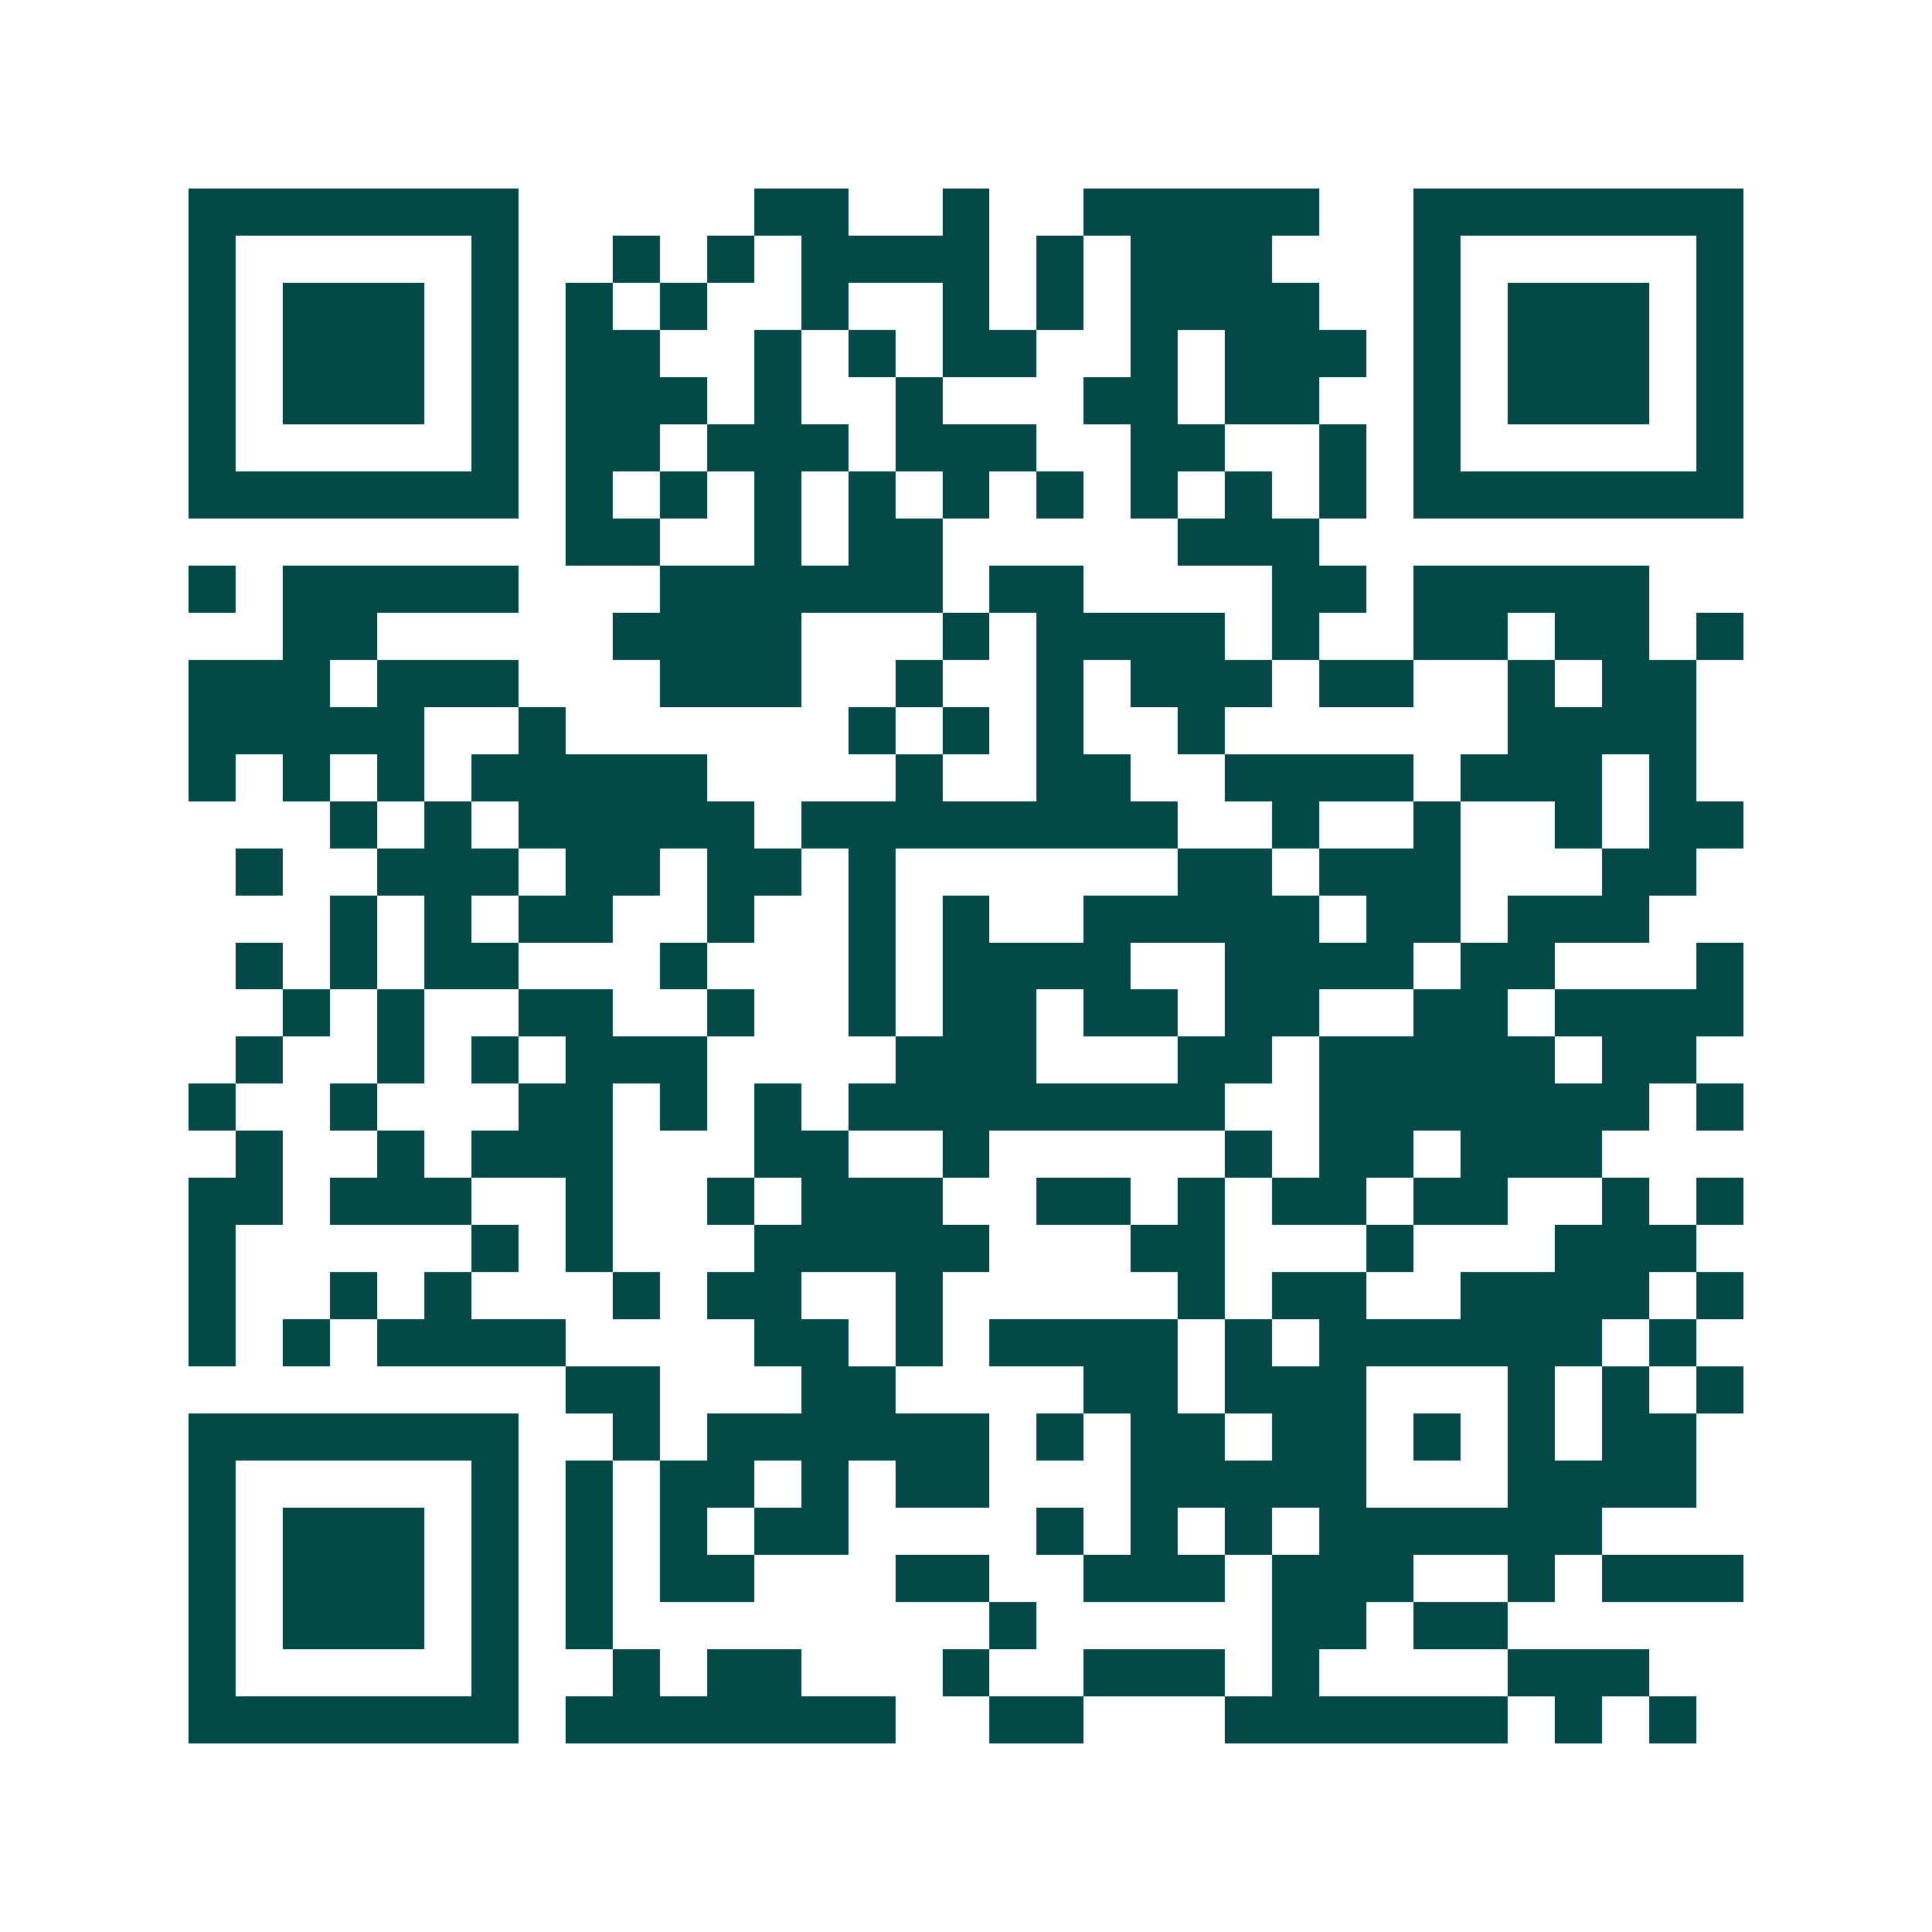 <svg xmlns="http://www.w3.org/2000/svg" width="200" height="200" viewBox="0 0 41 41" shape-rendering="crispEdges"><path fill="#ffffff" d="M0 0h41v41H0z"/><path stroke="#014847" d="M4 4.5h7m5 0h2m2 0h1m2 0h5m2 0h7M4 5.5h1m5 0h1m2 0h1m1 0h1m1 0h4m1 0h1m1 0h3m3 0h1m5 0h1M4 6.5h1m1 0h3m1 0h1m1 0h1m1 0h1m2 0h1m2 0h1m1 0h1m1 0h4m2 0h1m1 0h3m1 0h1M4 7.5h1m1 0h3m1 0h1m1 0h2m2 0h1m1 0h1m1 0h2m2 0h1m1 0h3m1 0h1m1 0h3m1 0h1M4 8.5h1m1 0h3m1 0h1m1 0h3m1 0h1m2 0h1m3 0h2m1 0h2m2 0h1m1 0h3m1 0h1M4 9.5h1m5 0h1m1 0h2m1 0h3m1 0h3m2 0h2m2 0h1m1 0h1m5 0h1M4 10.5h7m1 0h1m1 0h1m1 0h1m1 0h1m1 0h1m1 0h1m1 0h1m1 0h1m1 0h1m1 0h7M12 11.5h2m2 0h1m1 0h2m5 0h3M4 12.5h1m1 0h5m3 0h6m1 0h2m4 0h2m1 0h5M6 13.5h2m5 0h4m3 0h1m1 0h4m1 0h1m2 0h2m1 0h2m1 0h1M4 14.5h3m1 0h3m3 0h3m2 0h1m2 0h1m1 0h3m1 0h2m2 0h1m1 0h2M4 15.5h5m2 0h1m6 0h1m1 0h1m1 0h1m2 0h1m6 0h4M4 16.5h1m1 0h1m1 0h1m1 0h5m4 0h1m2 0h2m2 0h4m1 0h3m1 0h1M7 17.5h1m1 0h1m1 0h5m1 0h8m2 0h1m2 0h1m2 0h1m1 0h2M5 18.5h1m2 0h3m1 0h2m1 0h2m1 0h1m6 0h2m1 0h3m3 0h2M7 19.5h1m1 0h1m1 0h2m2 0h1m2 0h1m1 0h1m2 0h5m1 0h2m1 0h3M5 20.5h1m1 0h1m1 0h2m3 0h1m3 0h1m1 0h4m2 0h4m1 0h2m3 0h1M6 21.5h1m1 0h1m2 0h2m2 0h1m2 0h1m1 0h2m1 0h2m1 0h2m2 0h2m1 0h4M5 22.5h1m2 0h1m1 0h1m1 0h3m4 0h3m3 0h2m1 0h5m1 0h2M4 23.5h1m2 0h1m3 0h2m1 0h1m1 0h1m1 0h8m2 0h7m1 0h1M5 24.5h1m2 0h1m1 0h3m3 0h2m2 0h1m5 0h1m1 0h2m1 0h3M4 25.5h2m1 0h3m2 0h1m2 0h1m1 0h3m2 0h2m1 0h1m1 0h2m1 0h2m2 0h1m1 0h1M4 26.5h1m5 0h1m1 0h1m3 0h5m3 0h2m3 0h1m3 0h3M4 27.5h1m2 0h1m1 0h1m3 0h1m1 0h2m2 0h1m5 0h1m1 0h2m2 0h4m1 0h1M4 28.5h1m1 0h1m1 0h4m4 0h2m1 0h1m1 0h4m1 0h1m1 0h6m1 0h1M12 29.5h2m3 0h2m4 0h2m1 0h3m3 0h1m1 0h1m1 0h1M4 30.5h7m2 0h1m1 0h6m1 0h1m1 0h2m1 0h2m1 0h1m1 0h1m1 0h2M4 31.5h1m5 0h1m1 0h1m1 0h2m1 0h1m1 0h2m3 0h5m3 0h4M4 32.5h1m1 0h3m1 0h1m1 0h1m1 0h1m1 0h2m4 0h1m1 0h1m1 0h1m1 0h6M4 33.5h1m1 0h3m1 0h1m1 0h1m1 0h2m3 0h2m2 0h3m1 0h3m2 0h1m1 0h3M4 34.5h1m1 0h3m1 0h1m1 0h1m8 0h1m5 0h2m1 0h2M4 35.5h1m5 0h1m2 0h1m1 0h2m3 0h1m2 0h3m1 0h1m4 0h3M4 36.5h7m1 0h7m2 0h2m3 0h6m1 0h1m1 0h1"/></svg>
